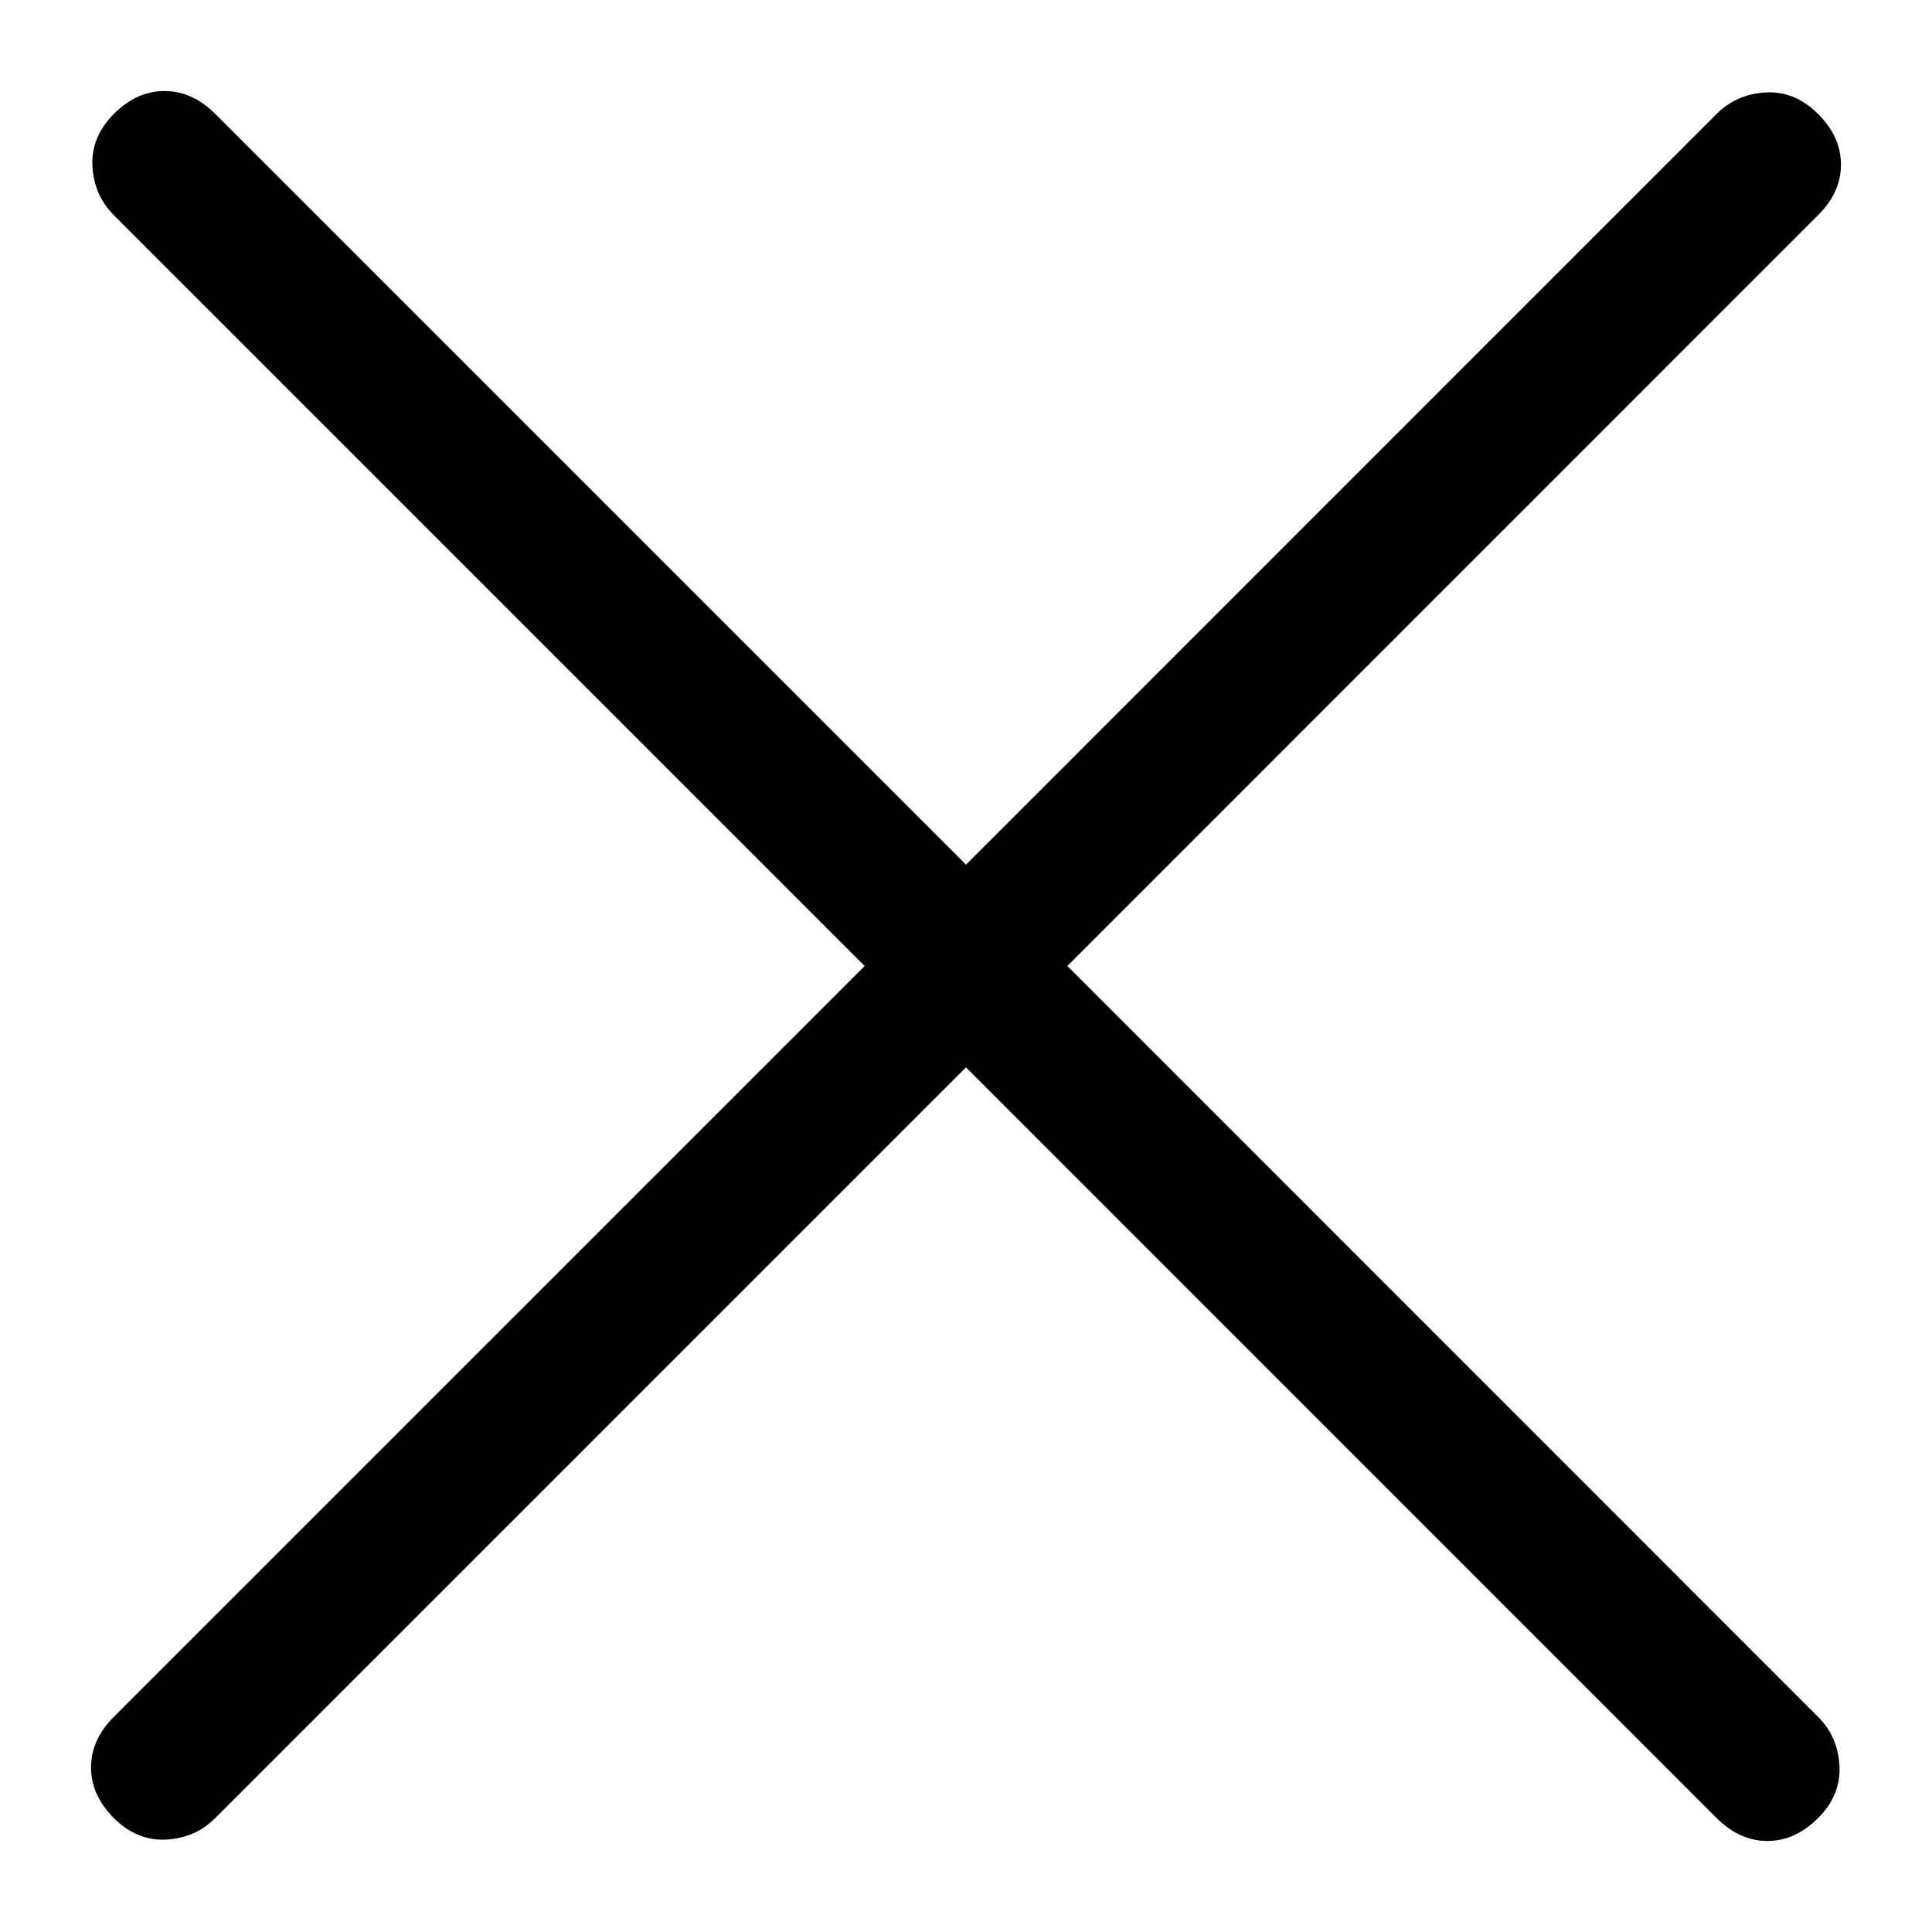 <svg width="18" height="18" viewBox="0 0 18 18" fill="none" xmlns="http://www.w3.org/2000/svg">
<path d="M9 9.944L2.005 16.939C1.881 17.063 1.728 17.13 1.546 17.139C1.365 17.148 1.203 17.081 1.061 16.939C0.919 16.797 0.848 16.639 0.848 16.467C0.848 16.294 0.919 16.137 1.061 15.995L8.056 9L1.061 2.005C0.937 1.881 0.87 1.728 0.861 1.547C0.852 1.365 0.919 1.204 1.061 1.061C1.203 0.919 1.361 0.848 1.533 0.848C1.705 0.848 1.863 0.919 2.005 1.061L9 8.056L15.994 1.061C16.119 0.937 16.272 0.87 16.454 0.861C16.635 0.852 16.796 0.919 16.938 1.061C17.081 1.204 17.152 1.361 17.152 1.533C17.152 1.706 17.081 1.863 16.938 2.005L9.944 9L16.938 15.995C17.063 16.119 17.129 16.273 17.138 16.455C17.147 16.635 17.081 16.797 16.938 16.939C16.796 17.081 16.639 17.152 16.466 17.152C16.294 17.152 16.137 17.081 15.994 16.939L9 9.944Z" fill="black"/>
</svg>
